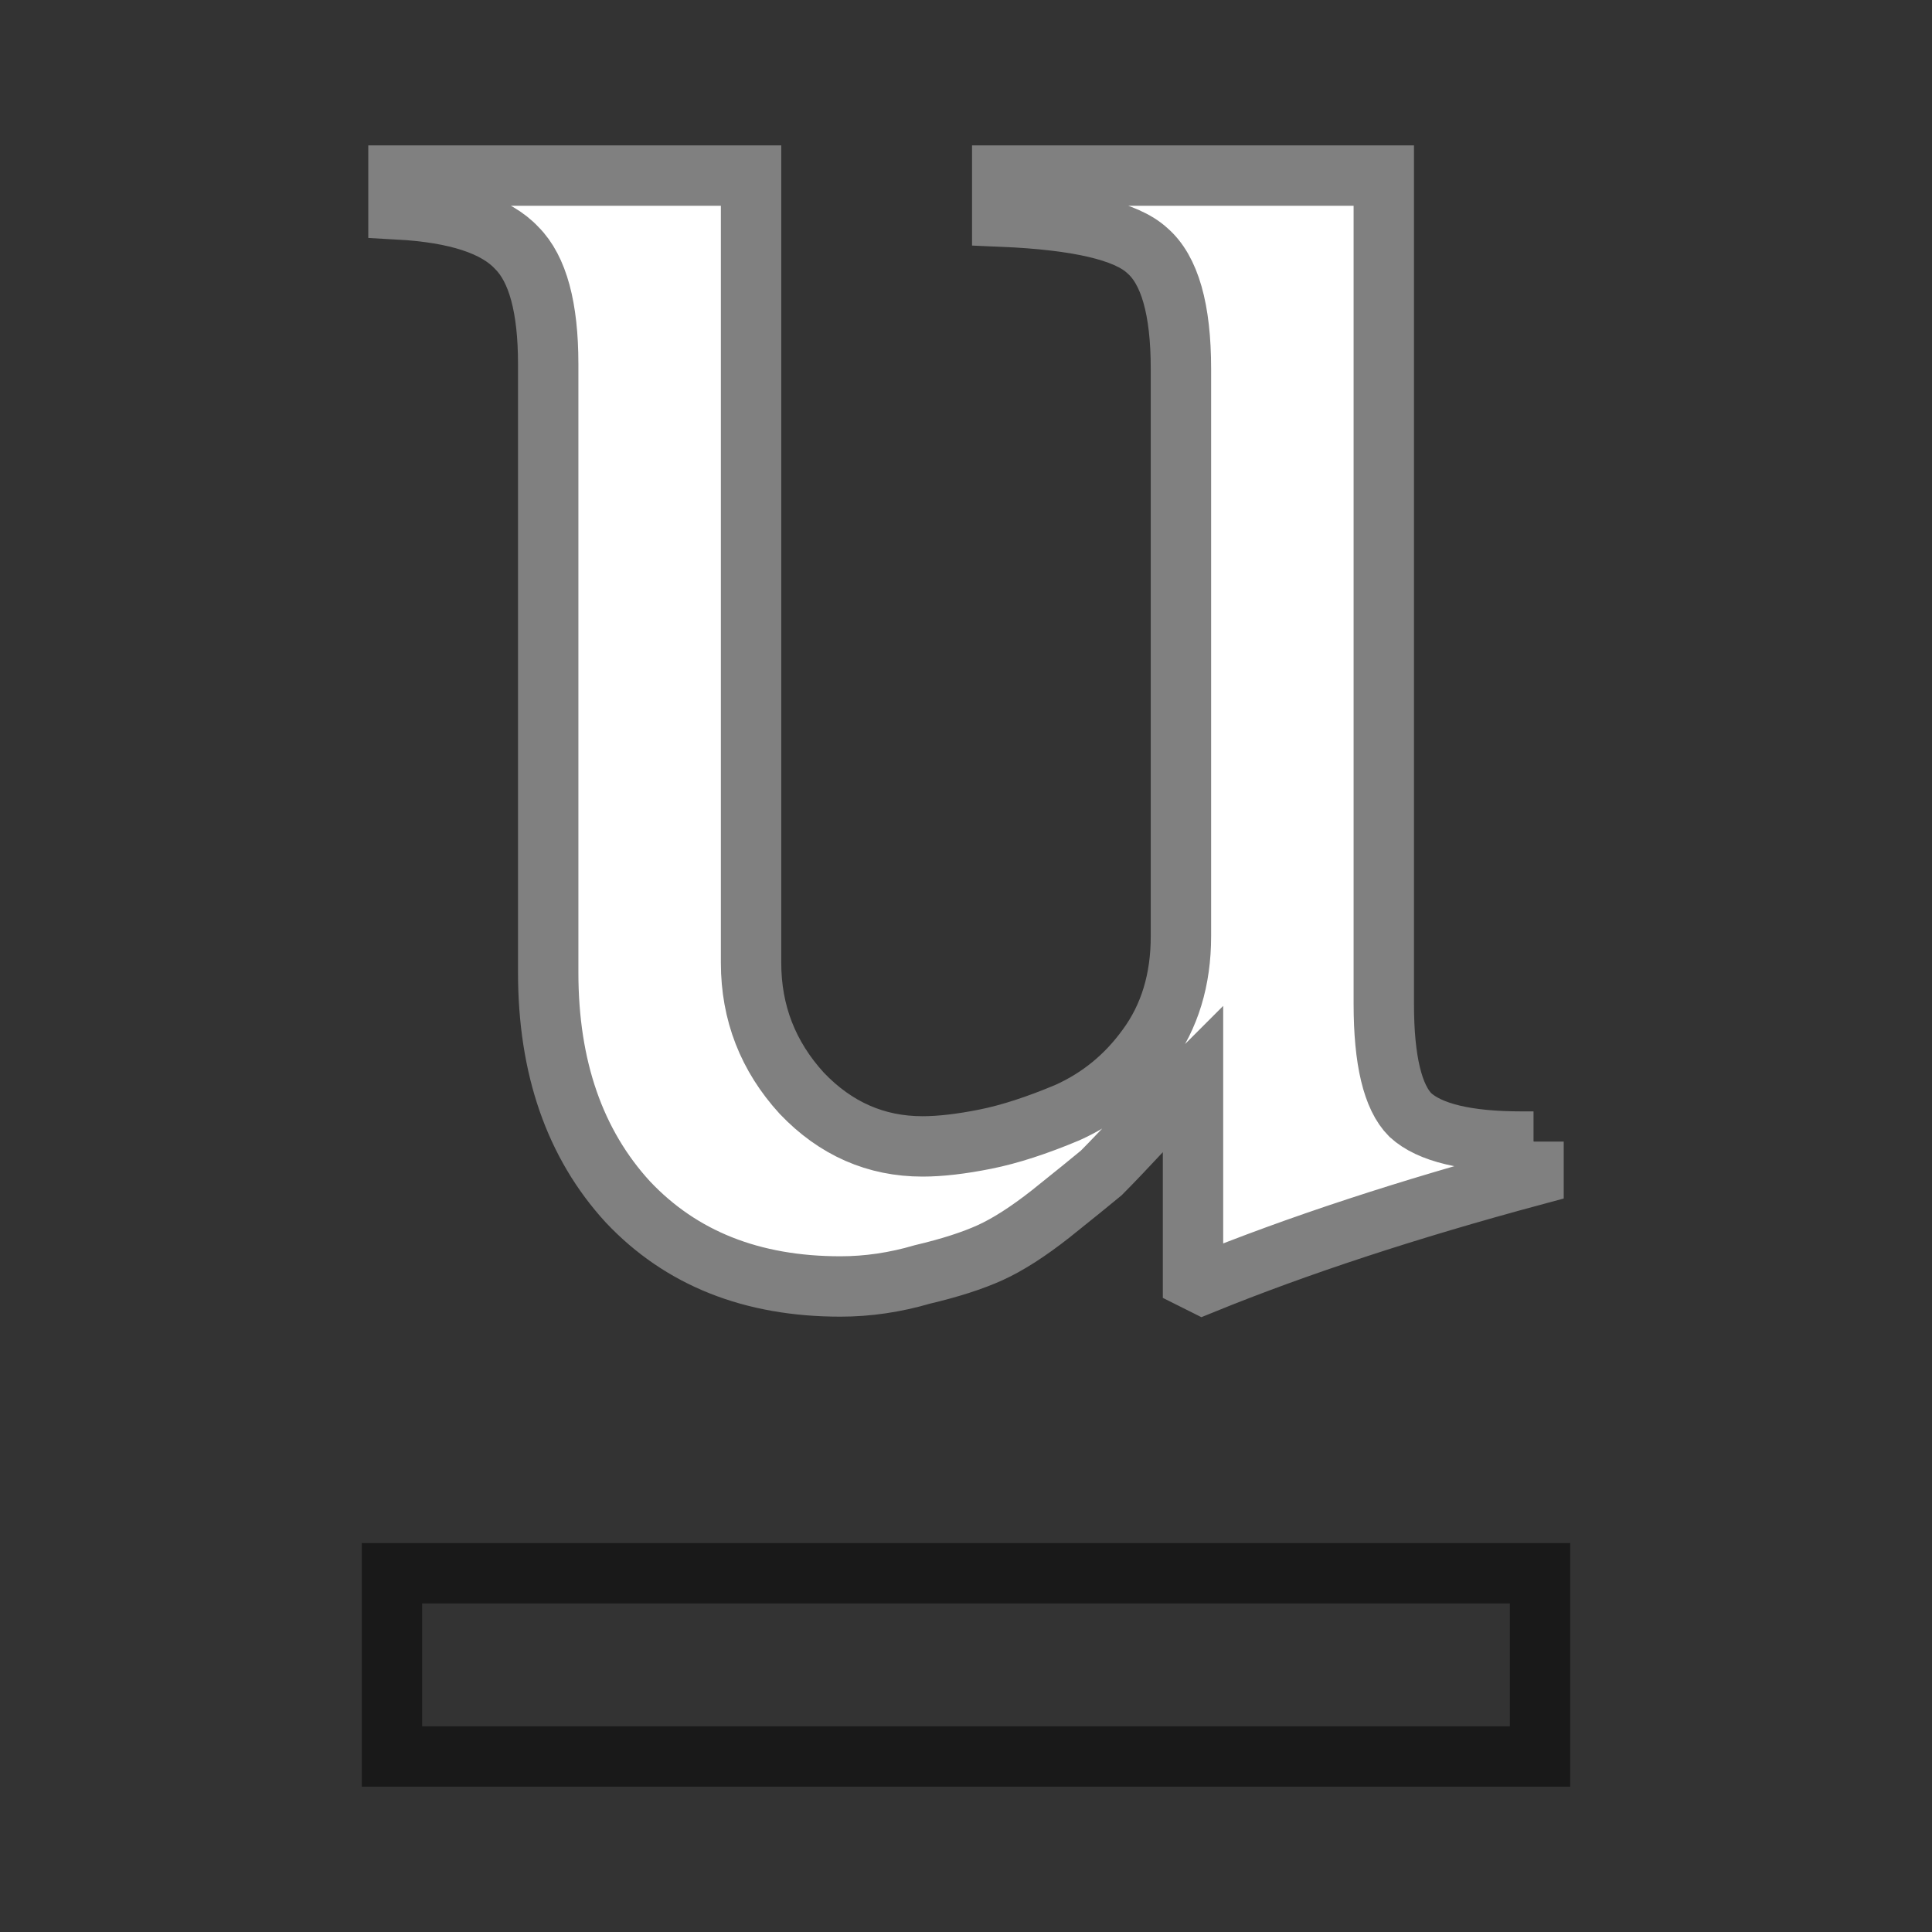 <?xml version="1.0" encoding="UTF-8" standalone="no"?>
<!-- Created with Inkscape (http://www.inkscape.org/) -->

<svg
   xmlns:osb="http://www.openswatchbook.org/uri/2009/osb"
   xmlns:dc="http://purl.org/dc/elements/1.1/"
   xmlns:cc="http://creativecommons.org/ns#"
   xmlns:rdf="http://www.w3.org/1999/02/22-rdf-syntax-ns#"
   xmlns:svg="http://www.w3.org/2000/svg"
   xmlns="http://www.w3.org/2000/svg"
   xmlns:sodipodi="http://sodipodi.sourceforge.net/DTD/sodipodi-0.dtd"
   xmlns:inkscape="http://www.inkscape.org/namespaces/inkscape"
   width="32"
   height="32"
   id="svg2"
   version="1.1"
   inkscape:version="0.48.3.1 r9886"
   sodipodi:docname="underline.svg">
  <rect width="100%" height="100%" fill="#333333" stroke="none"/>
  <defs
     id="defs4">
    <linearGradient
       id="linearGradient3757"
       osb:paint="solid">
      <stop
         style="stop-color:#000000;stop-opacity:1;"
         offset="0"
         id="stop3759" />
    </linearGradient>
  </defs>
  <sodipodi:namedview
     id="base"
     pagecolor="#ffffff"
     bordercolor="#666666"
     borderopacity="1.0"
     inkscape:pageopacity="0.0"
     inkscape:pageshadow="2"
     inkscape:zoom="16.4375"
     inkscape:cx="16.760456"
     inkscape:cy="24"
     inkscape:document-units="px"
     inkscape:current-layer="layer1"
     showgrid="false"
     inkscape:window-width="1680"
     inkscape:window-height="995"
     inkscape:window-x="-2"
     inkscape:window-y="-3"
     inkscape:window-maximized="1" />
  <g
     inkscape:label="Layer 1"
     inkscape:groupmode="layer"
     id="layer1"
     transform="translate(0,-1020.362)">
    <g
       id="g3988"
       transform="translate(0,6.113)">
      <g
         transform="translate(-7.78,0)"
         id="text2985"
         style="font-size:40px;font-style:normal;font-variant:normal;font-weight:normal;font-stretch:normal;text-align:start;line-height:125%;letter-spacing:0px;word-spacing:0px;writing-mode:lr-tb;text-anchor:start;fill:#ffffff;fill-opacity:1;stroke:#808080;stroke-opacity:1;font-family:FreeSerif;-inkscape-font-specification:FreeSerif">
        <path
           inkscape:connector-curvature="0"
           id="path3756"
           d="m 33.18,1033.157 0,0.56 c -2.08,0.56 -3.907,1.16 -5.48,1.8 l -0.16,-0.08 0,-3.32 c -0.08,0.08 -0.32,0.32 -0.72,0.72 -0.373,0.4 -0.64,0.68 -0.8,0.84 -0.16,0.133 -0.44,0.36 -0.84,0.68 -0.373,0.293 -0.707,0.507 -1,0.64 -0.293,0.133 -0.667,0.253 -1.12,0.36 -0.453,0.133 -0.907,0.2 -1.36,0.2 -1.467,0 -2.64,-0.467 -3.52,-1.4 -0.88,-0.96 -1.32,-2.227 -1.32,-3.8 l 0,-10.08 c -2e-6,-0.933 -0.173,-1.573 -0.52,-1.92 -0.347,-0.373 -1,-0.587 -1.96,-0.64 l 0,-0.56 5.84,0 0,13.04 c -6e-6,0.827 0.28,1.547 0.84,2.16 0.56,0.587 1.227,0.88 2,0.88 0.293,0 0.64,-0.04 1.04,-0.12 0.4,-0.08 0.853,-0.227 1.36,-0.44 0.533,-0.24 0.973,-0.6 1.32,-1.08 0.373,-0.507 0.56,-1.12 0.56,-1.84 l 0,-9.4 c -1.3e-5,-0.987 -0.187,-1.64 -0.56,-1.96 -0.347,-0.32 -1.147,-0.507 -2.4,-0.56 l 0,-0.68 6.32,0 0,13.72 c -1.6e-5,0.933 0.147,1.547 0.44,1.84 0.32,0.293 0.933,0.44 1.84,0.44 l 0.2,0" />
      </g>
      <rect
         transform="scale(1,-1)"
         y="-1043.342"
         x="6.492"
         height="3.035"
         width="19.016"
         id="rect5299"
         style="fill:#000000;fill-opacity:0.006;stroke:#000000;stroke-width:1;stroke-linecap:butt;stroke-linejoin:miter;stroke-miterlimit:2;stroke-opacity:0.502;stroke-dasharray:none" />
    </g>
  </g>
</svg>
